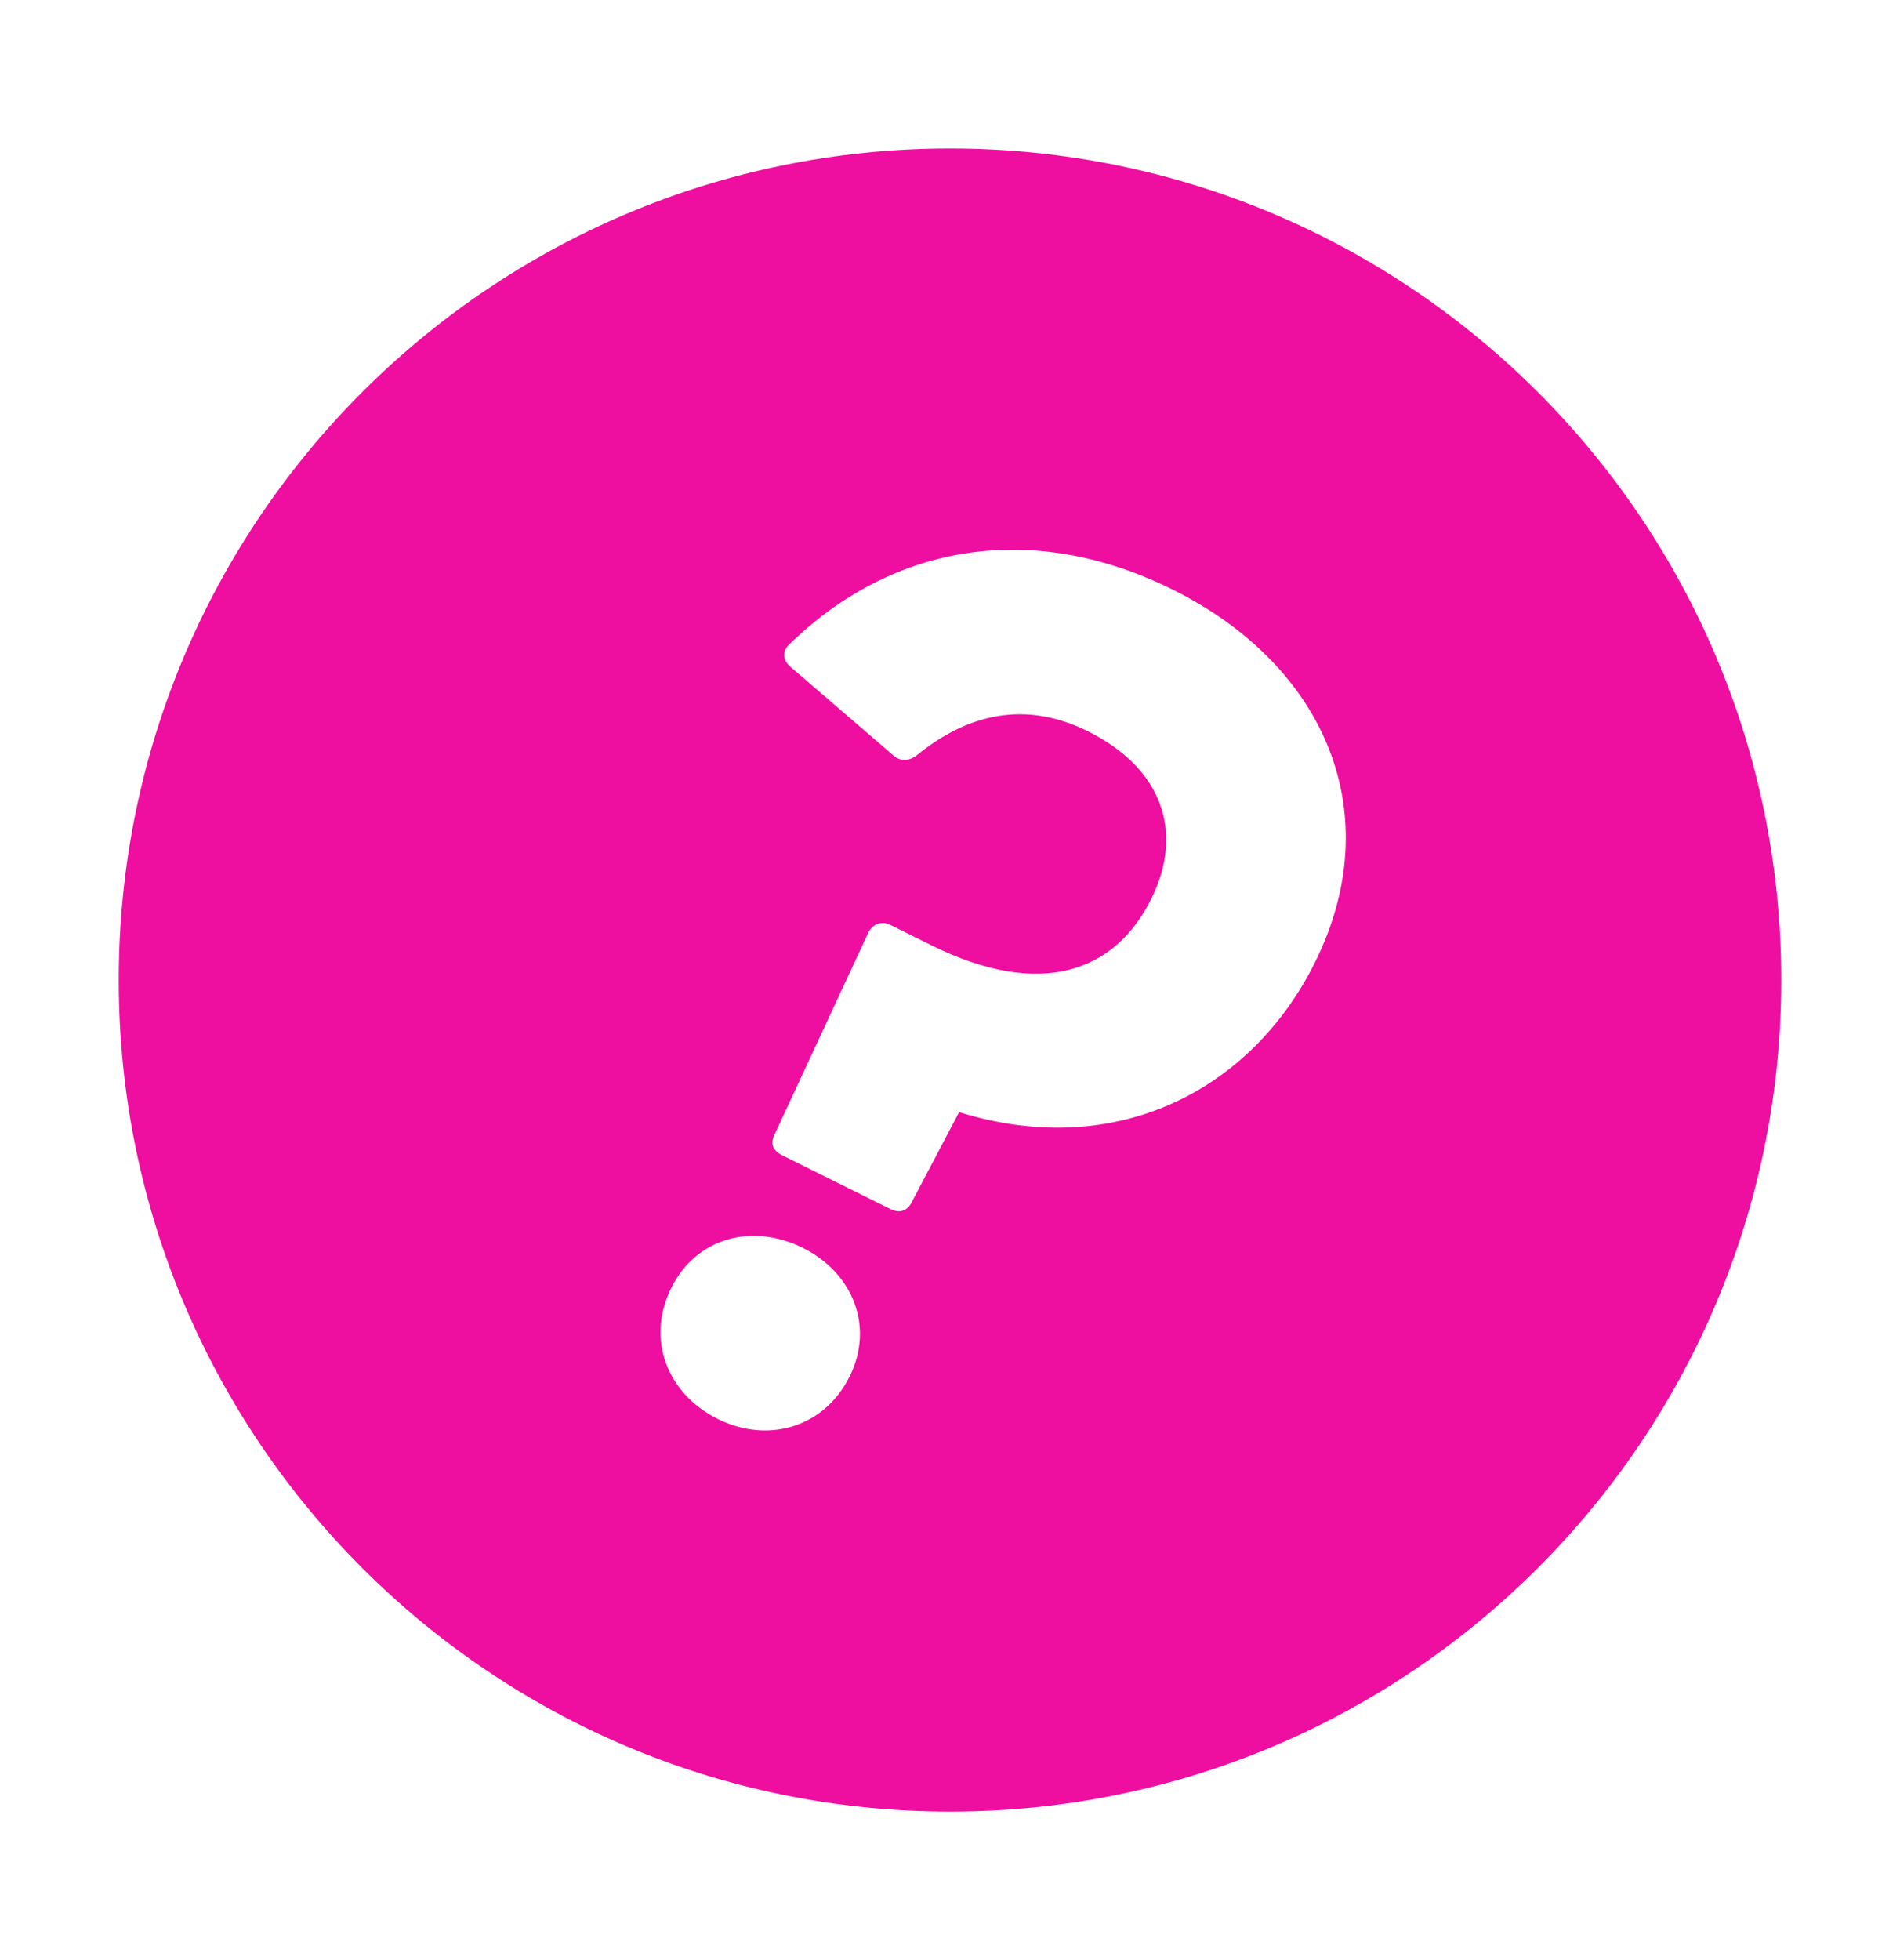 <svg width="32" height="33" viewBox="0 0 32 33" fill="none" xmlns="http://www.w3.org/2000/svg">
<path d="M16 2.5C23.732 2.5 30 8.768 30 16.5C30 24.232 23.732 30.5 16 30.5C8.268 30.5 2 24.232 2 16.5C2 8.768 8.268 2.5 16 2.5ZM13.523 21.01C12.673 20.587 11.729 20.831 11.306 21.682C10.874 22.549 11.24 23.468 12.091 23.891C12.924 24.305 13.877 24.043 14.309 23.175C14.731 22.325 14.356 21.424 13.523 21.01ZM19.748 9.925C17.422 8.769 15.056 9.129 13.292 10.85C13.171 10.963 13.18 11.119 13.318 11.231L15.047 12.719C15.151 12.814 15.299 12.822 15.438 12.718C16.311 12.005 17.282 11.795 18.323 12.312C19.573 12.934 19.948 14.008 19.388 15.136C18.784 16.351 17.545 16.839 15.67 15.907L14.993 15.57C14.854 15.501 14.698 15.554 14.629 15.692L13.051 19.086C12.964 19.259 13.017 19.372 13.173 19.45L14.995 20.355C15.134 20.424 15.273 20.407 15.359 20.233L16.153 18.724C18.817 19.55 21.085 18.339 22.146 16.204C23.38 13.722 22.352 11.219 19.748 9.925Z" fill="#EE0EA0"/>
</svg>
